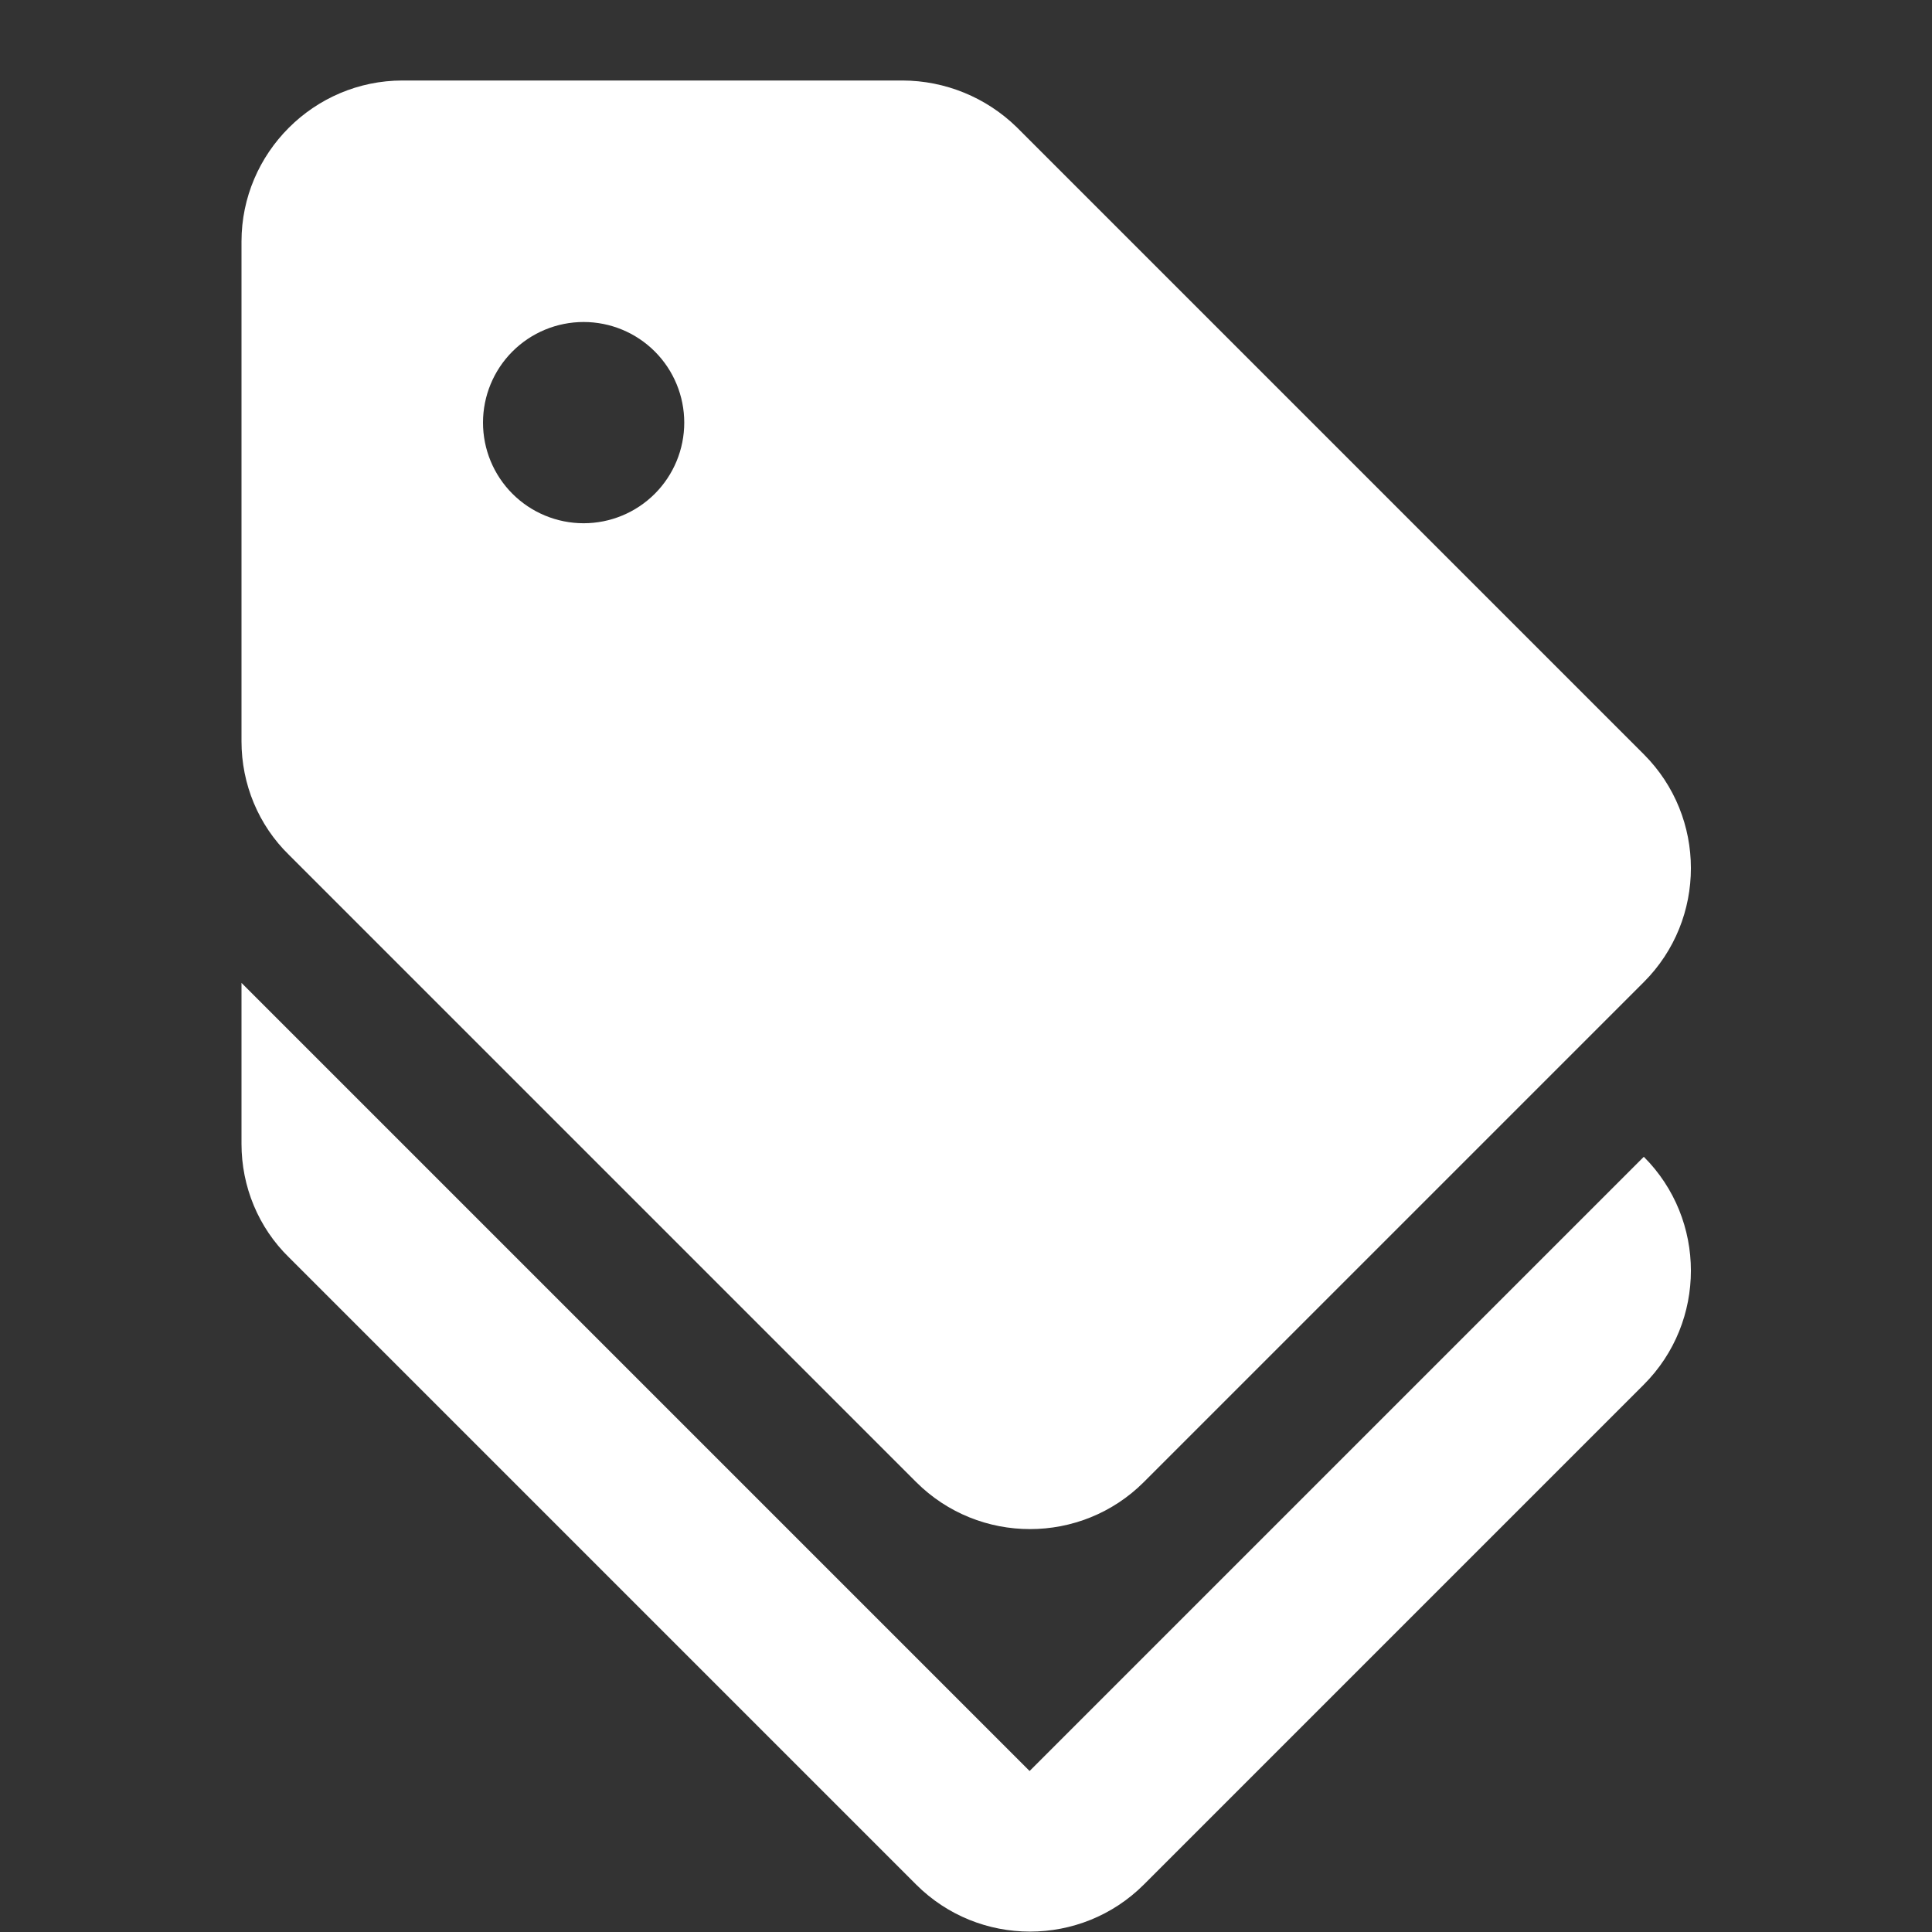 <svg width="48" height="48" viewBox="0 0 48 48" fill="none" xmlns="http://www.w3.org/2000/svg">
<rect x="0" y="0" width="48" height="48" fill="#333333" stroke="none"/>
<path fill-rule="evenodd" clip-rule="evenodd" d="M28.42 36.82C26.86 38.38 24.32 38.38 22.76 36.82L7.18 21.24C6.42 20.5 6 19.48 6 18.42V6C6 3.8 7.8 2 10 2H22.42C23.482 2.002 24.5 2.419 25.26 3.16L40.84 18.74C42.4 20.3 42.4 22.84 40.84 24.4L28.42 36.82ZM16.268 8.732C15.799 8.263 15.163 8 14.5 8C13.837 8 13.201 8.263 12.732 8.732C12.263 9.201 12 9.837 12 10.5C12 11.163 12.263 11.799 12.732 12.268C13.201 12.737 13.837 13 14.5 13C15.163 13 15.799 12.737 16.268 12.268C16.737 11.799 17 11.163 17 10.5C17 9.837 16.737 9.201 16.268 8.732Z" fill="white"/>
<path d="M6 24.42L25.58 44L40.84 28.74C42.4 30.3 42.4 32.84 40.84 34.4L28.42 46.82C26.86 48.38 24.32 48.38 22.76 46.82L7.18 31.24C6.42 30.5 6 29.48 6 28.42V24.42Z" fill="white"/>
</svg>
